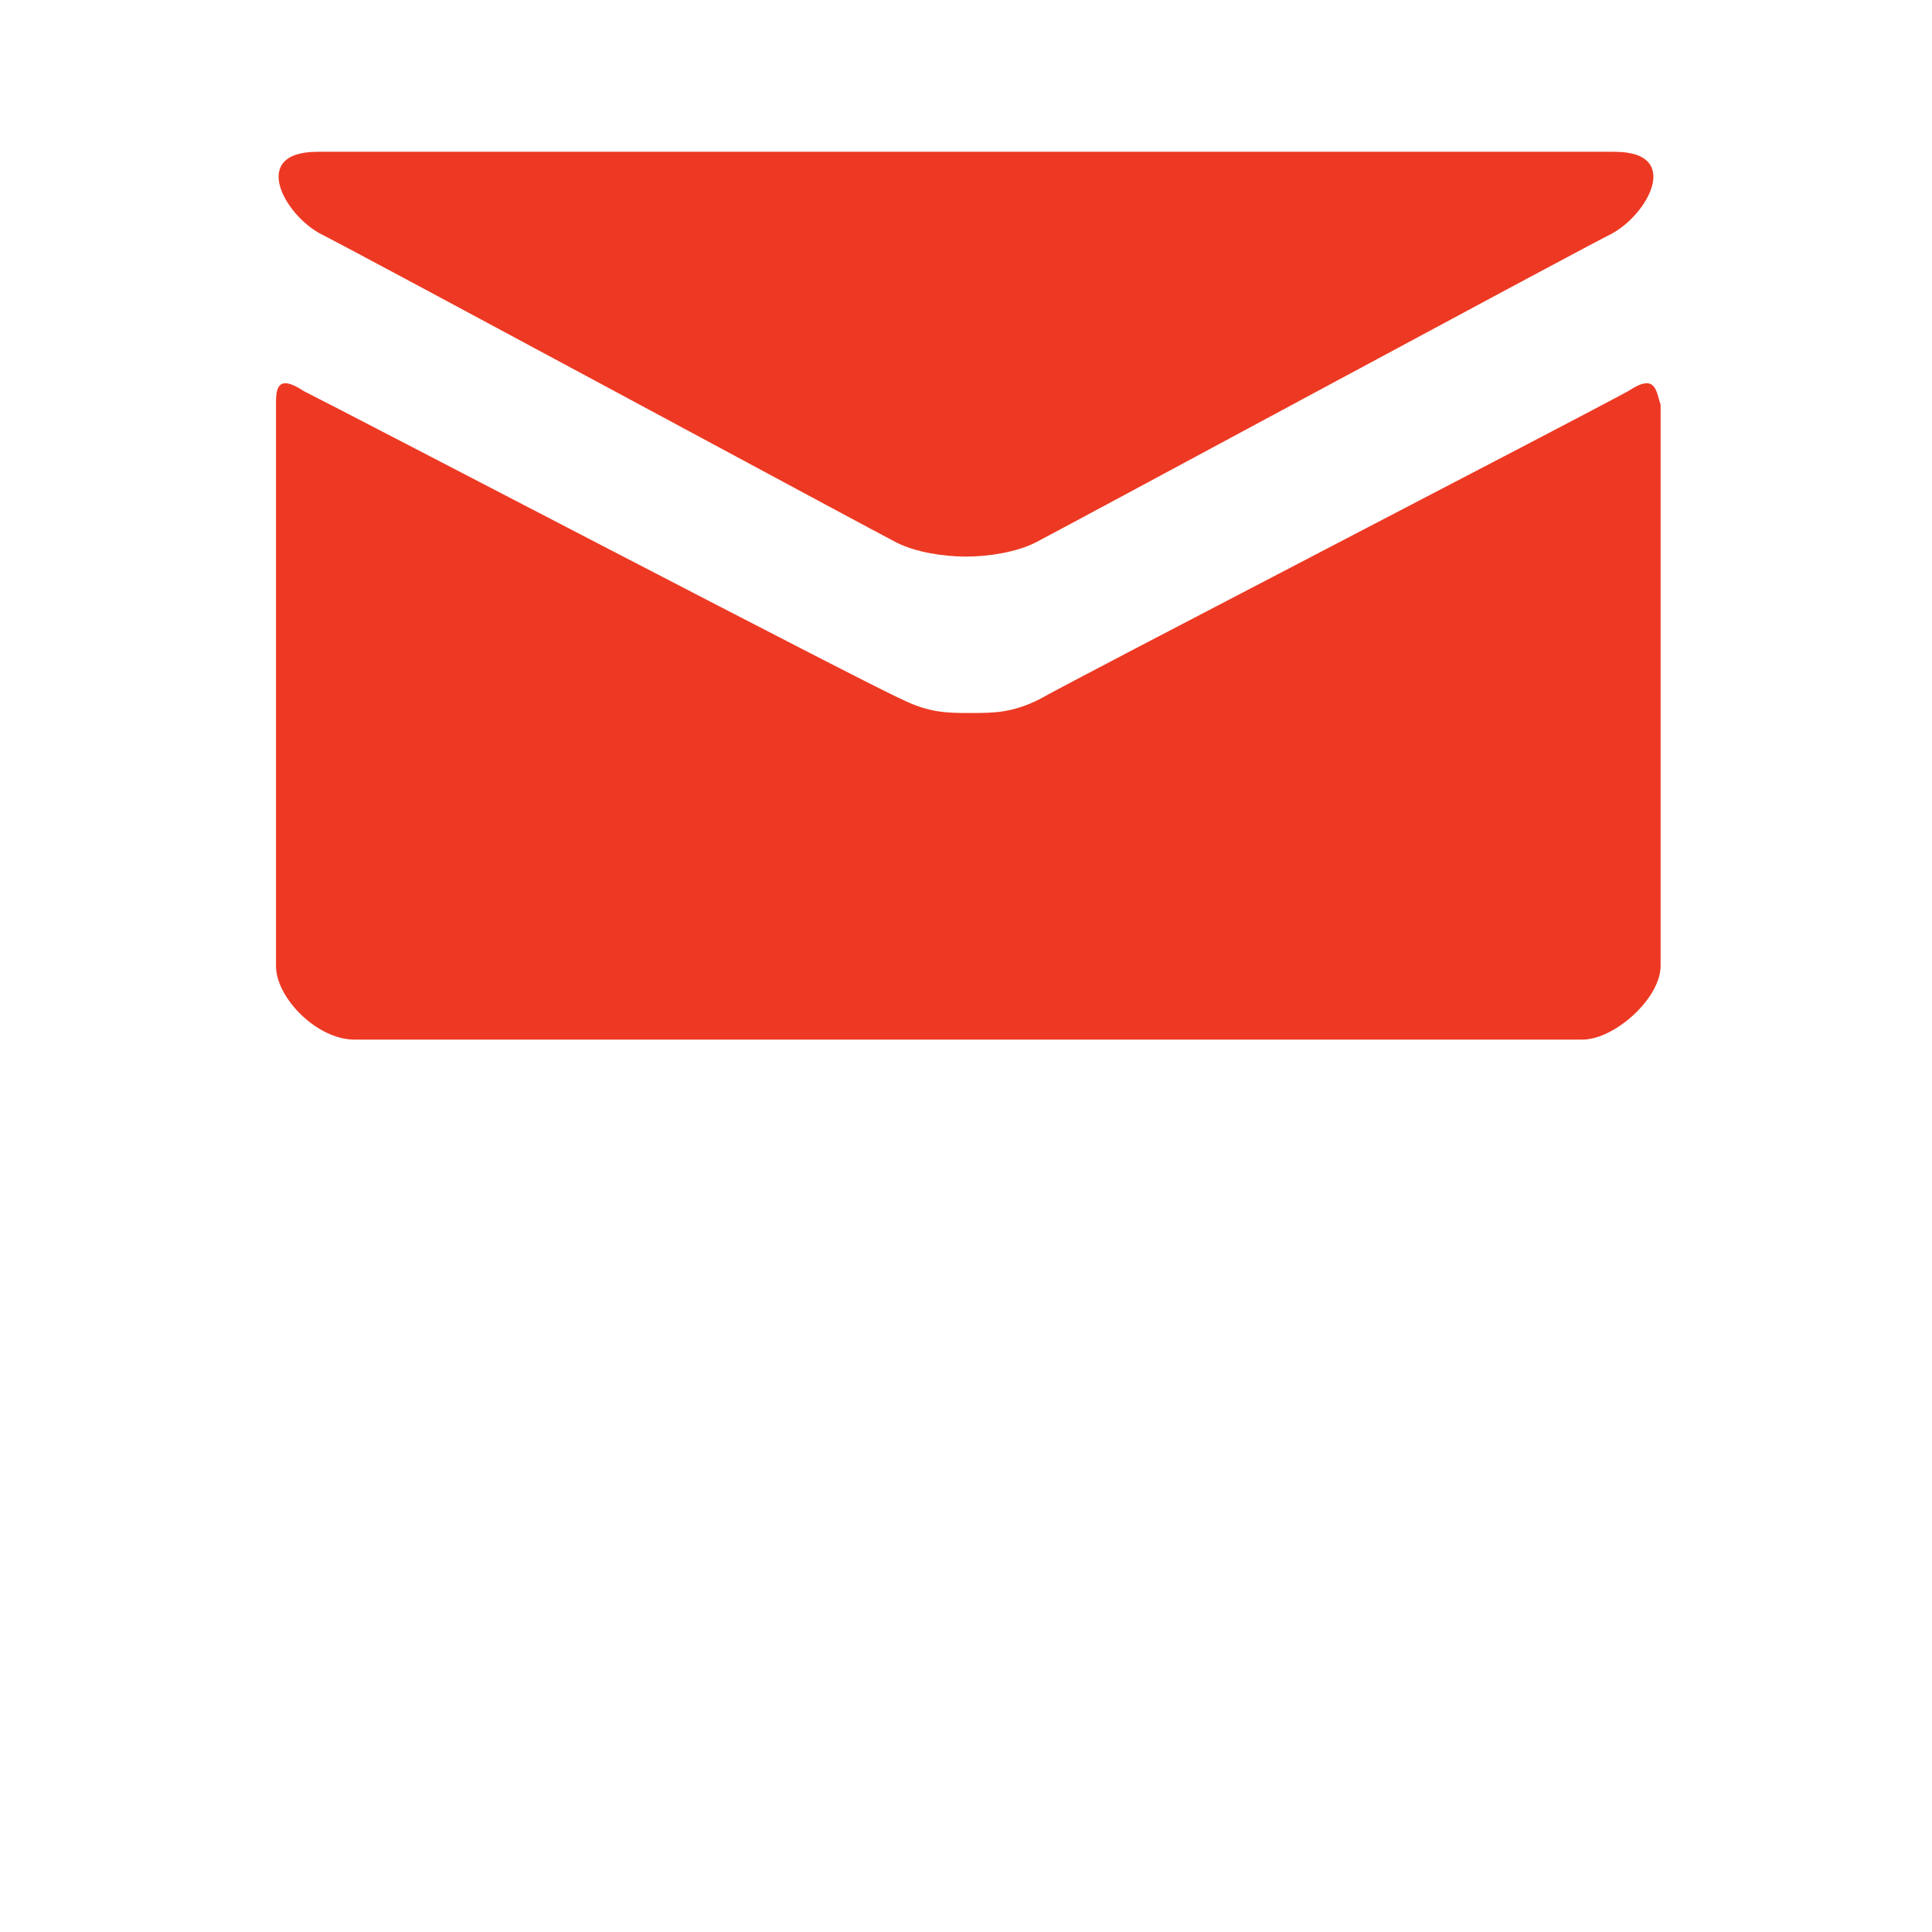 <?xml version="1.0" encoding="utf-8"?>
<!-- Generator: Adobe Illustrator 18.0.0, SVG Export Plug-In . SVG Version: 6.00 Build 0)  -->
<svg version="1.2" baseProfile="tiny" xmlns="http://www.w3.org/2000/svg" xmlns:xlink="http://www.w3.org/1999/xlink" x="0px"
	 y="0px" width="42px" height="42px" viewBox="0 0 42 42" xml:space="preserve">
<g id="Layer_14">
</g>
<g id="Layer_15">
	<g>
		<path fill="#ED3923" d="M7,5.1c0.8,0.4,12.1,6.5,12.5,6.7c0.4,0.2,1,0.3,1.5,0.3s1.1-0.1,1.5-0.3c0.4-0.2,11.7-6.3,12.5-6.7
			c0.8-0.4,1.6-1.8,0.1-1.8H6.9C5.4,3.3,6.2,4.7,7,5.1z M35.4,8.5c-0.9,0.5-12.3,6.4-12.8,6.7c-0.6,0.3-1,0.3-1.5,0.3
			s-0.9,0-1.5-0.3C18.9,14.9,7.6,9,6.6,8.5C6,8.1,6,8.5,6,8.8c0,0.3,0,12.2,0,12.2c0,0.7,0.9,1.6,1.7,1.6h26.7
			c0.7,0,1.7-0.9,1.7-1.6c0,0,0-11.9,0-12.2C36,8.5,36,8.1,35.4,8.5z"/>
	</g>
</g>
</svg>
